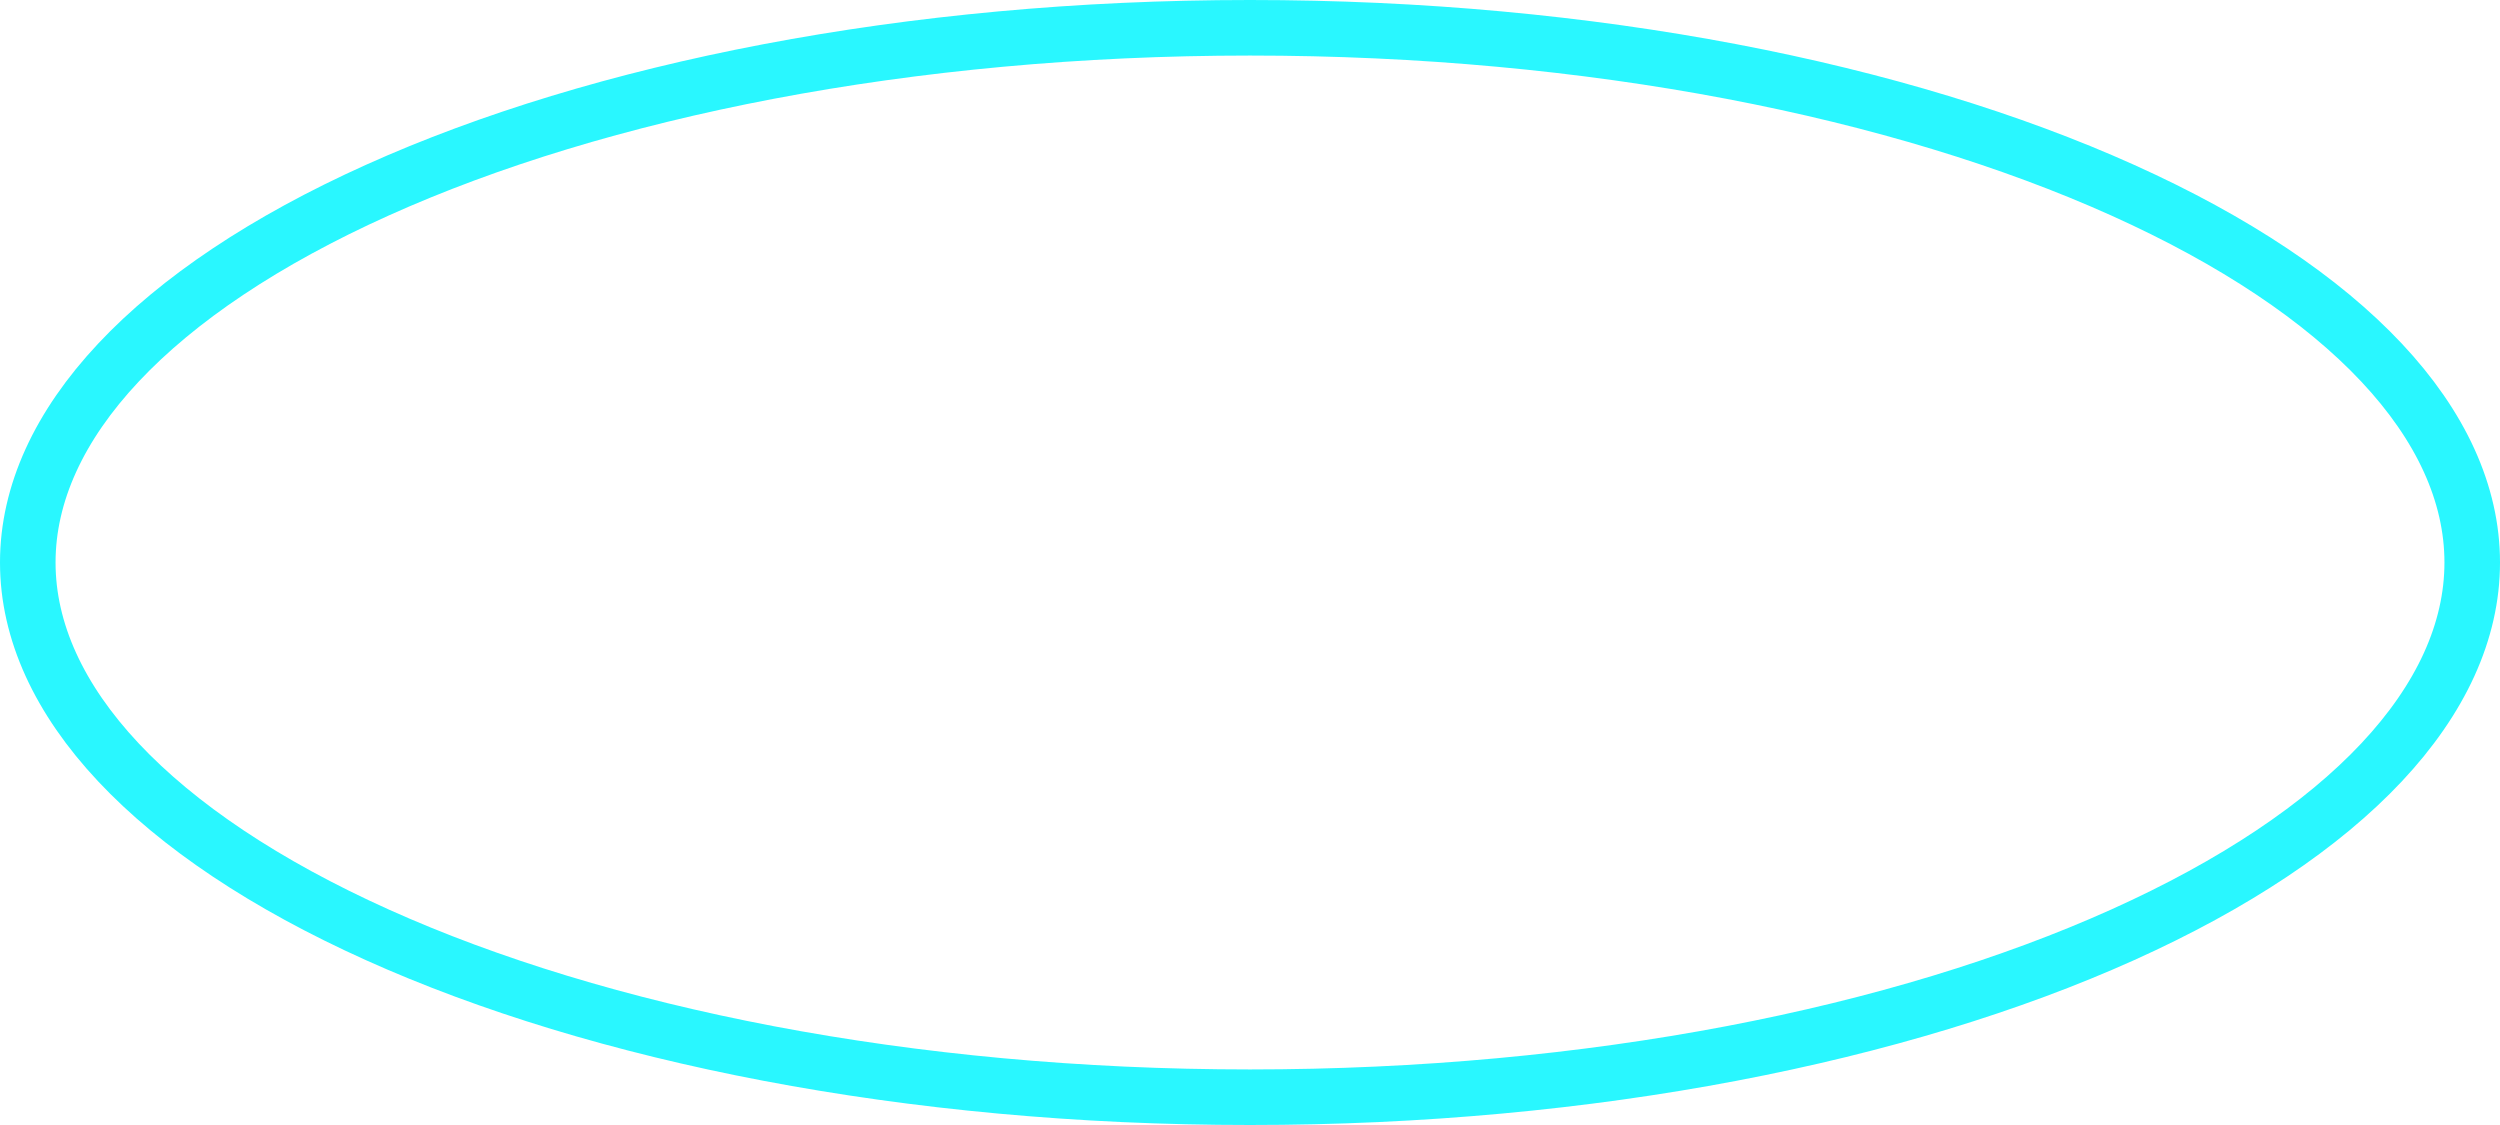 <svg width="180" height="81" viewBox="0 0 180 81" fill="none" xmlns="http://www.w3.org/2000/svg"><path d="M178 40.5C178 50.407 168.98 60.041 152.819 67.314C136.845 74.502 114.637 79 90 79C65.363 79 43.155 74.502 27.181 67.314C11.02 60.041 2 50.407 2 40.5C2 30.593 11.02 20.959 27.181 13.686C43.155 6.498 65.363 2 90 2C114.637 2 136.845 6.498 152.819 13.686C168.98 20.959 178 30.593 178 40.5Z" stroke="#29F7FF" stroke-width="4"/></svg>